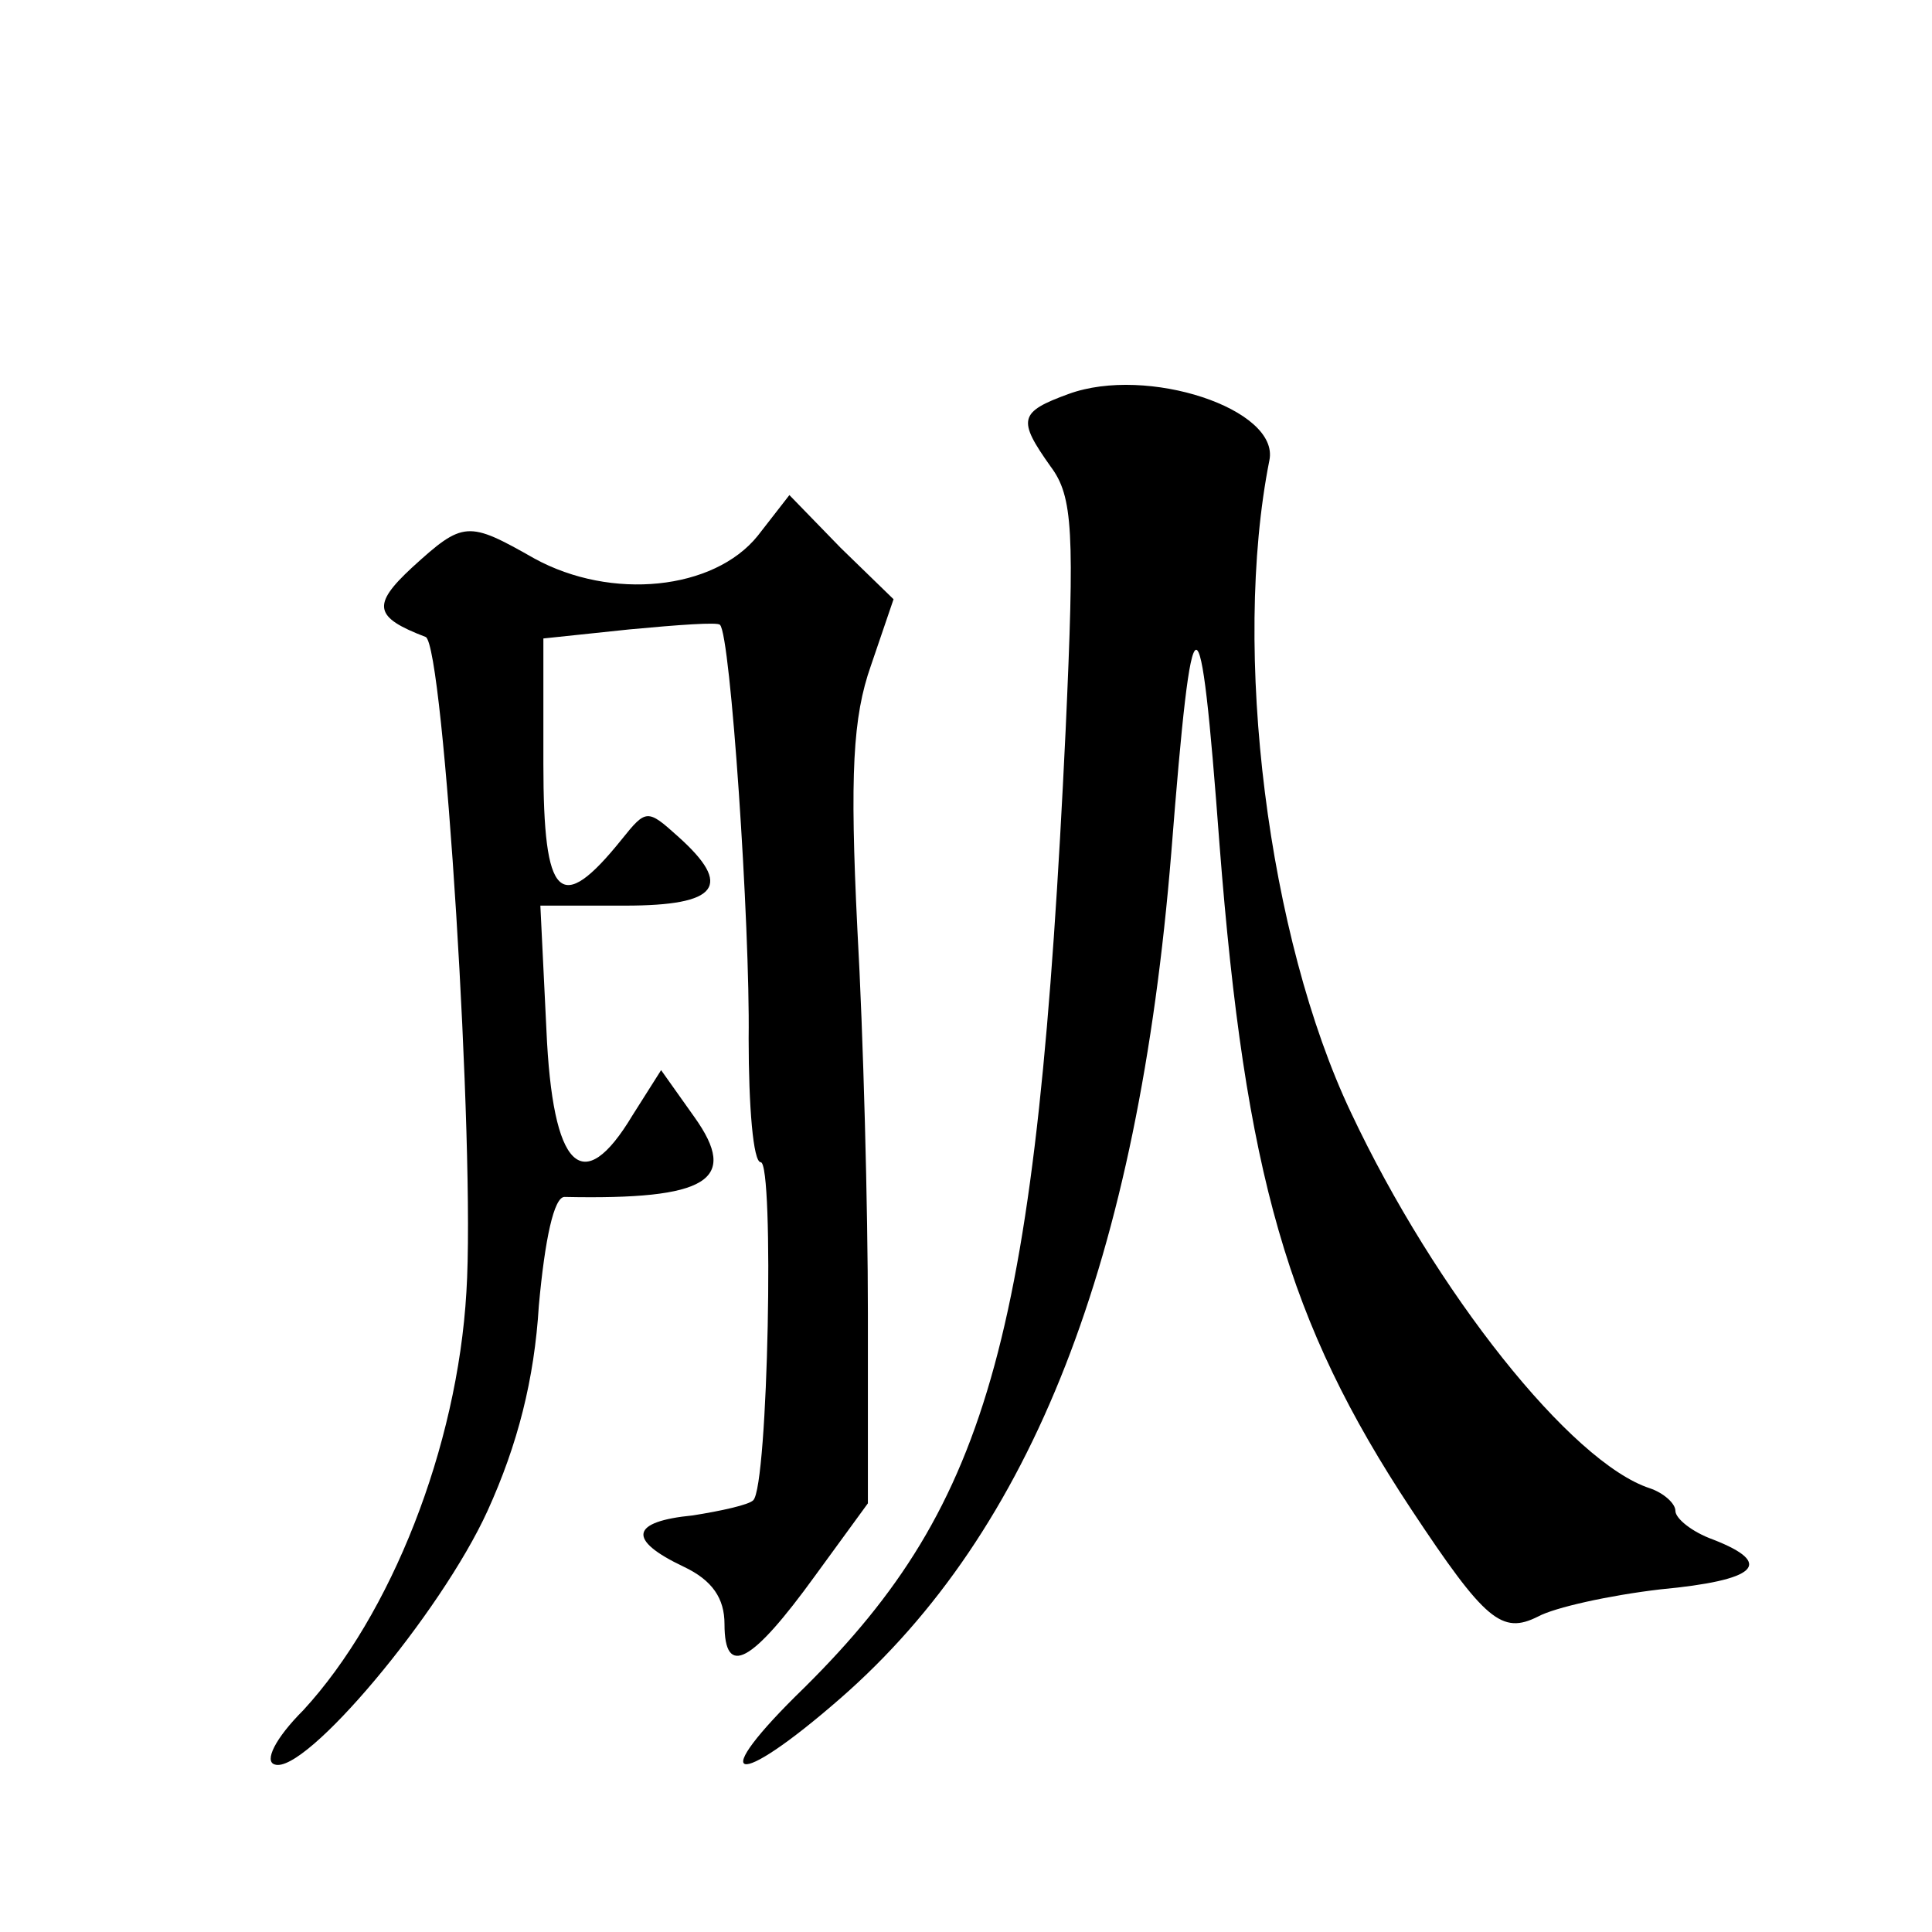 <?xml version="1.0" standalone="no"?>
<!DOCTYPE svg PUBLIC "-//W3C//DTD SVG 20010904//EN"
 "http://www.w3.org/TR/2001/REC-SVG-20010904/DTD/svg10.dtd">
<svg version="1.0" xmlns="http://www.w3.org/2000/svg"
 width="128pt" height="128pt" viewBox="0 0 128 128"
 preserveAspectRatio="xMidYMid meet">
<g transform="translate(0,128) scale(0.1,-0.1)"
fill="#0" stroke="none">
<path d="M708 1019 c-33 -12 -34 -17 -12 -48 15 -20 16 -43 10 -175 -19 -399 -49
-511 -173 -634 -66 -64 -47 -69 24 -7 127 111 197 290 219 560 14 178 19 179 32
5 17 -218 45 -316 127 -440 49 -74 60 -83 84 -71 11 6 47 14 81 18 64 6 76 17 35
33 -14 5 -25 14 -25 19 0 5 -8 12 -17 15 -52 17 -142 130 -198 249 -55 116 -79
306 -54 432 7 34 -81 63 -133 44z M502 925 c-29 -36 -97 -43 -148 -15 -44 25 -47
25 -81 -6 -27 -25 -25 -33 9 -46 12 -5 33 -340 27 -434 -6 -103 -50 -214 -108 -277
-19 -19 -26 -34 -19 -36 20 -7 110 100 141 168 20 44 31 87 34 136 4 44 10 72 17
72 95 -2 116 11 86 53 l-22 31 -19 -30 c-33 -55 -53 -36 -57 57 l-4 82 56 0 c62
0 72 13 35 46 -20 18 -21 18 -37 -2 -41 -51 -52 -40 -52 50 l0 83 57 6 c32 3 59
5 60 3 7 -6 20 -199 19 -274 0 -45 3 -82 8 -82 9 0 5 -215 -5 -224 -3 -3 -21 -7
-40 -10 -41 -4 -44 -16 -6 -34 19 -9 27 -21 27 -38 0 -36 18 -26 60 32 l35 48 0
126 c0 69 -3 184 -7 255 -5 102 -3 140 9 174 l15 44 -35 34 -34 35 -21 -27z"/>
</g>
</svg>
